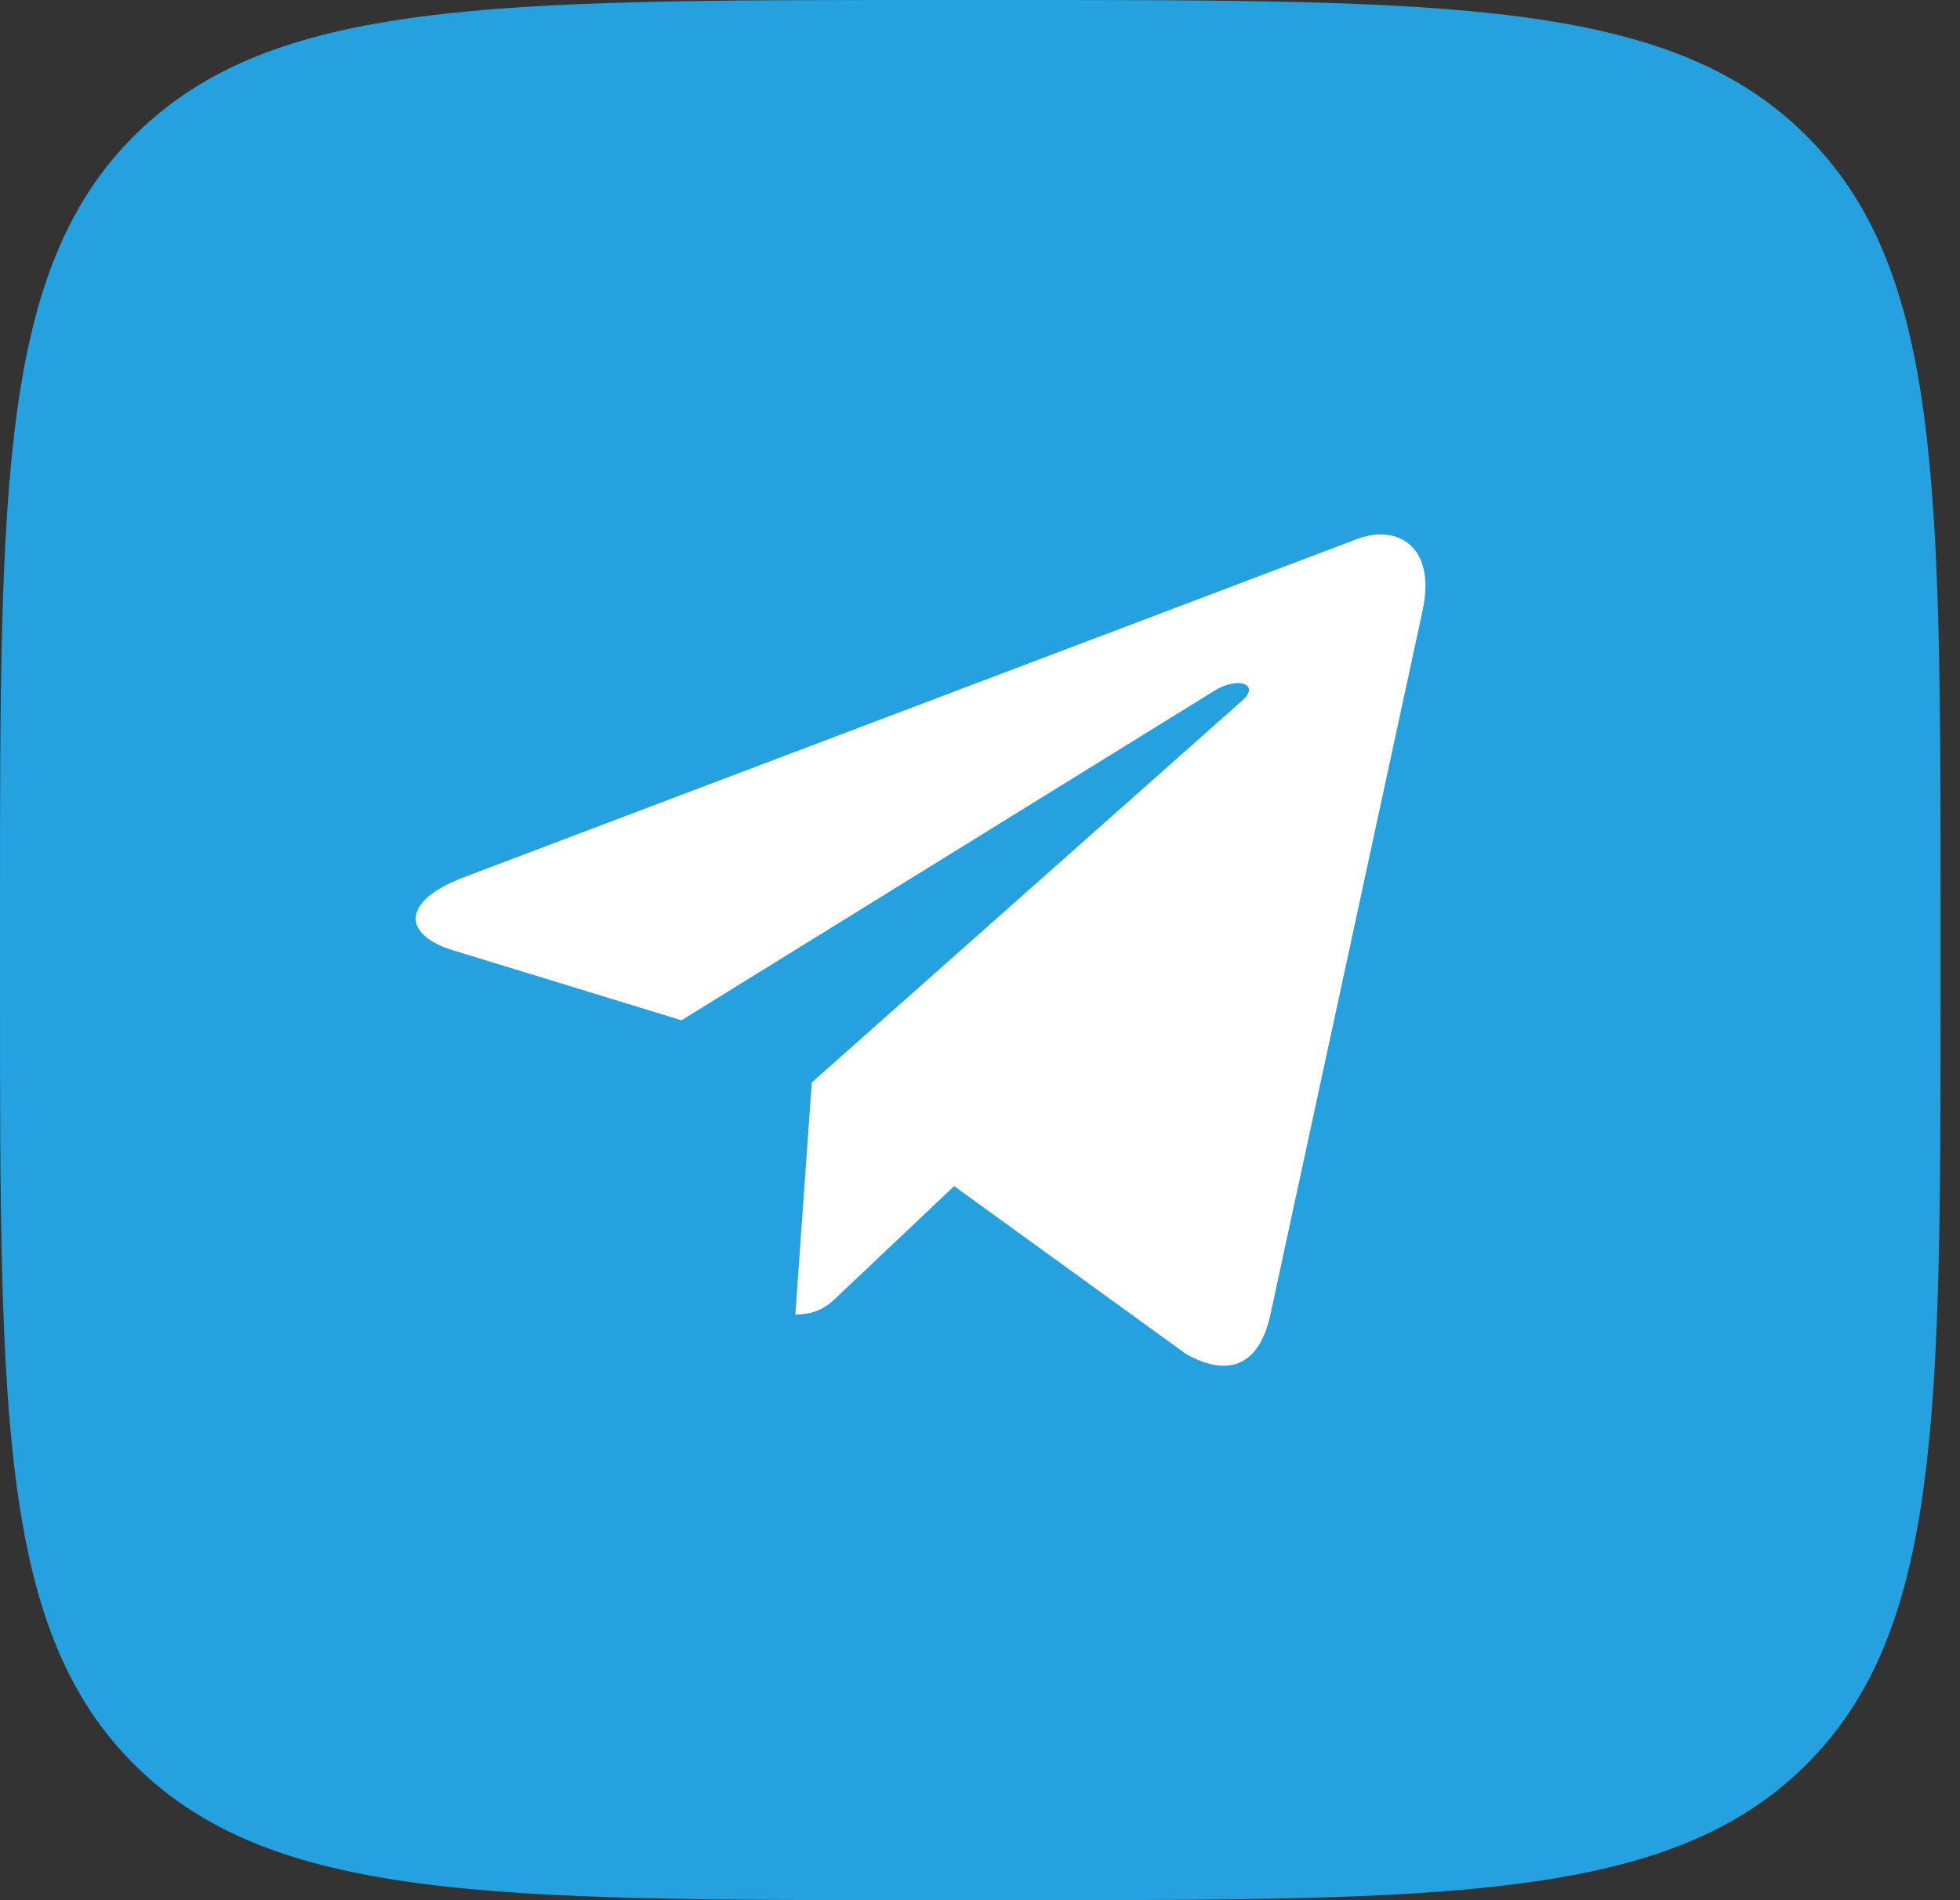 <svg width="33" height="32" viewBox="0 0 33 32" fill="none" xmlns="http://www.w3.org/2000/svg">
<rect x="0" y="0" width="33" height="32" fill="#333333" stroke="none"/>
<path d="M0 15.36C0 8.119 0 4.499 2.297 2.249C4.593 0 8.29 0 15.683 0H16.99C24.383 0 28.08 0 30.377 2.249C32.673 4.499 32.673 8.119 32.673 15.36V16.64C32.673 23.881 32.673 27.501 30.377 29.751C28.08 32 24.383 32 16.99 32H15.683C8.29 32 4.593 32 2.297 29.751C0 27.501 0 23.881 0 16.64V15.36Z" fill="#24A1DE"/>
<path d="M7.792 14.78L22.868 9.07C23.567 8.822 24.179 9.238 23.952 10.277L23.953 10.276L21.386 22.155C21.196 22.997 20.686 23.202 19.974 22.805L16.065 19.975L14.179 21.759C13.971 21.964 13.795 22.137 13.391 22.137L13.668 18.229L20.913 11.8C21.229 11.527 20.843 11.374 20.427 11.645L11.474 17.182L7.614 15.999C6.776 15.738 6.758 15.177 7.792 14.78Z" fill="white"/>
</svg>
